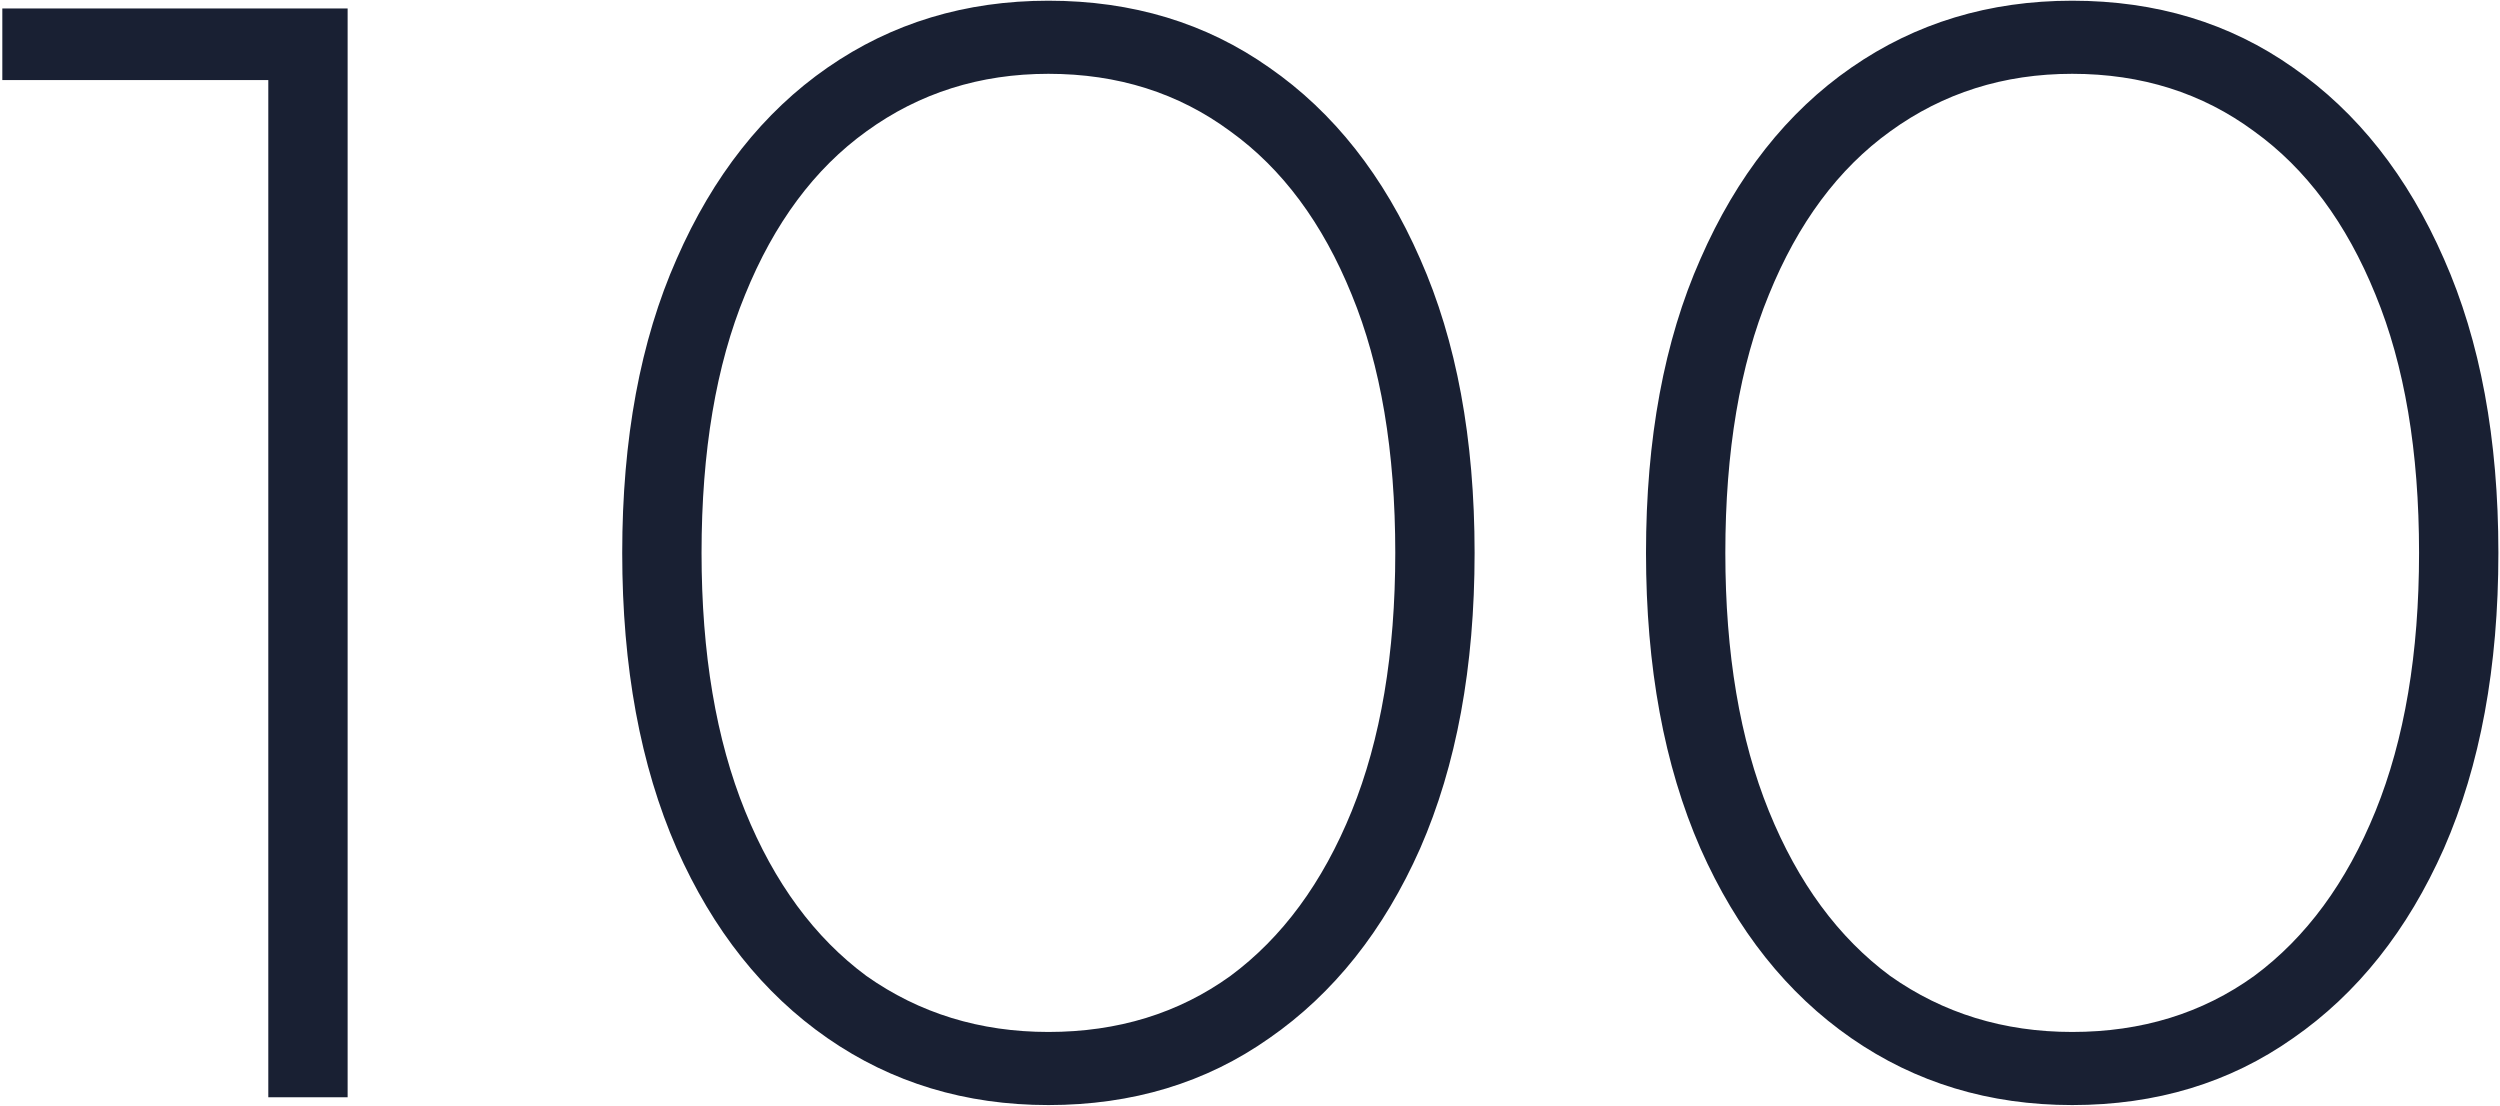 <svg width="884" height="391" viewBox="0 0 884 391" fill="none" xmlns="http://www.w3.org/2000/svg">
<path d="M94.871 388V15.1L107.521 28.3H0.821V3H122.921V388H94.871ZM370.718 390.75C341.384 390.75 315.351 382.867 292.618 367.1C269.884 351.333 252.101 328.967 239.268 300C226.434 270.667 220.018 235.833 220.018 195.5C220.018 155.167 226.434 120.517 239.268 91.55C252.101 62.217 269.884 39.667 292.618 23.9C315.351 8.133 341.384 0.25 370.718 0.25C400.418 0.25 426.451 8.133 448.818 23.9C471.551 39.667 489.334 62.217 502.168 91.55C515.001 120.517 521.418 155.167 521.418 195.5C521.418 235.833 515.001 270.667 502.168 300C489.334 328.967 471.551 351.333 448.818 367.1C426.451 382.867 400.418 390.75 370.718 390.75ZM370.718 364.9C395.284 364.9 416.734 358.3 435.068 345.1C453.401 331.533 467.701 312.1 477.968 286.8C488.234 261.5 493.368 231.067 493.368 195.5C493.368 159.567 488.234 129.133 477.968 104.2C467.701 78.9 453.401 59.65 435.068 46.45C416.734 32.883 395.284 26.1 370.718 26.1C346.518 26.1 325.068 32.883 306.368 46.45C288.034 59.65 273.734 78.9 263.468 104.2C253.201 129.133 248.068 159.567 248.068 195.5C248.068 231.067 253.201 261.5 263.468 286.8C273.734 312.1 288.034 331.533 306.368 345.1C325.068 358.3 346.518 364.9 370.718 364.9ZM732.729 390.75C703.396 390.75 677.363 382.867 654.629 367.1C631.896 351.333 614.113 328.967 601.279 300C588.446 270.667 582.029 235.833 582.029 195.5C582.029 155.167 588.446 120.517 601.279 91.55C614.113 62.217 631.896 39.667 654.629 23.9C677.363 8.133 703.396 0.25 732.729 0.25C762.429 0.25 788.463 8.133 810.829 23.9C833.563 39.667 851.346 62.217 864.179 91.55C877.013 120.517 883.429 155.167 883.429 195.5C883.429 235.833 877.013 270.667 864.179 300C851.346 328.967 833.563 351.333 810.829 367.1C788.463 382.867 762.429 390.75 732.729 390.75ZM732.729 364.9C757.296 364.9 778.746 358.3 797.079 345.1C815.413 331.533 829.713 312.1 839.979 286.8C850.246 261.5 855.379 231.067 855.379 195.5C855.379 159.567 850.246 129.133 839.979 104.2C829.713 78.9 815.413 59.65 797.079 46.45C778.746 32.883 757.296 26.1 732.729 26.1C708.529 26.1 687.079 32.883 668.379 46.45C650.046 59.65 635.746 78.9 625.479 104.2C615.213 129.133 610.079 159.567 610.079 195.5C610.079 231.067 615.213 261.5 625.479 286.8C635.746 312.1 650.046 331.533 668.379 345.1C687.079 358.3 708.529 364.9 732.729 364.9Z" fill="#192033"/>
</svg>
